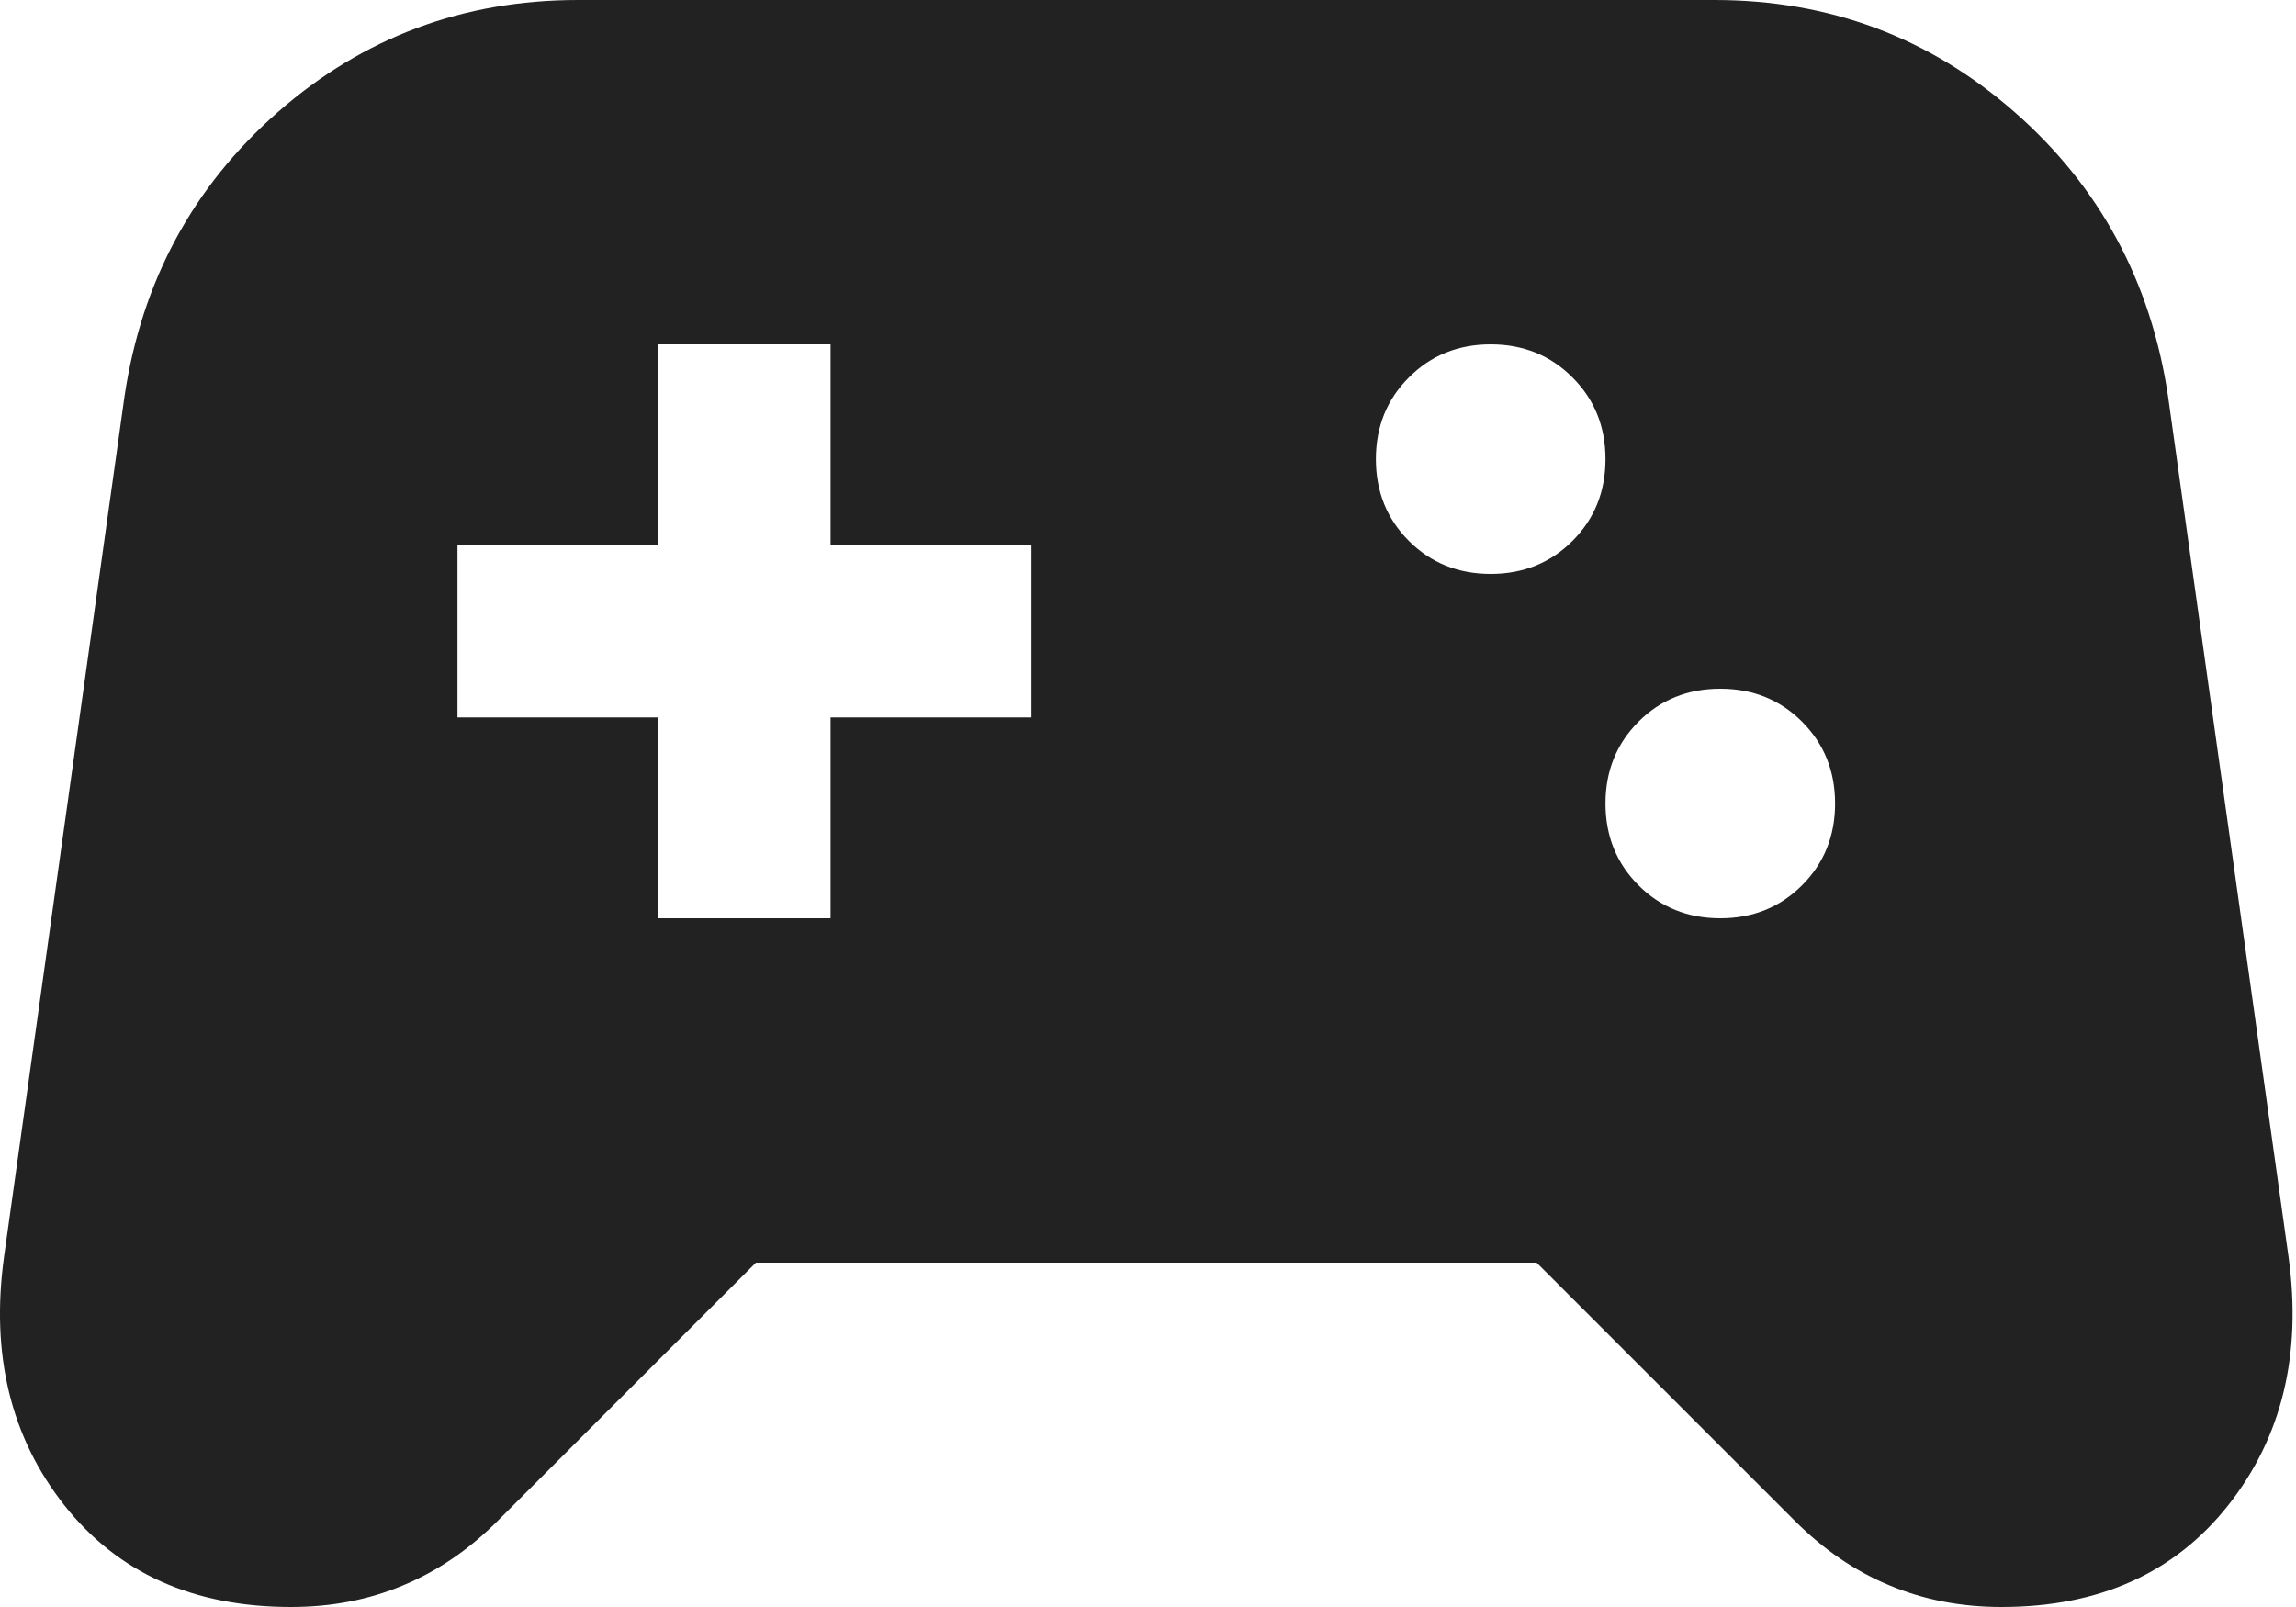 <?xml version="1.0" encoding="utf-8"?>
<svg xmlns="http://www.w3.org/2000/svg" fill="none" height="100%" overflow="visible" preserveAspectRatio="none" style="display: block;" viewBox="0 0 20 14" width="100%">
<path d="M2.535 14C1.685 14 1.027 13.704 0.56 13.113C0.093 12.521 -0.082 11.8 0.035 10.95L1.085 3.45C1.235 2.45 1.681 1.625 2.422 0.975C3.164 0.325 4.035 0 5.035 0H14.935C15.935 0 16.806 0.325 17.547 0.975C18.289 1.625 18.735 2.45 18.885 3.45L19.935 10.95C20.052 11.8 19.877 12.521 19.41 13.113C18.943 13.704 18.285 14 17.435 14C17.085 14 16.76 13.938 16.46 13.812C16.16 13.688 15.885 13.5 15.635 13.25L13.385 11H6.585L4.335 13.25C4.085 13.5 3.81 13.688 3.51 13.812C3.21 13.938 2.885 14 2.535 14ZM14.985 8C15.268 8 15.506 7.904 15.697 7.713C15.889 7.521 15.985 7.283 15.985 7C15.985 6.717 15.889 6.479 15.697 6.287C15.506 6.096 15.268 6 14.985 6C14.702 6 14.464 6.096 14.273 6.287C14.081 6.479 13.985 6.717 13.985 7C13.985 7.283 14.081 7.521 14.273 7.713C14.464 7.904 14.702 8 14.985 8ZM12.985 5C13.268 5 13.506 4.904 13.697 4.713C13.889 4.521 13.985 4.283 13.985 4C13.985 3.717 13.889 3.479 13.697 3.288C13.506 3.096 13.268 3 12.985 3C12.702 3 12.464 3.096 12.273 3.288C12.081 3.479 11.985 3.717 11.985 4C11.985 4.283 12.081 4.521 12.273 4.713C12.464 4.904 12.702 5 12.985 5ZM5.735 8H7.235V6.25H8.985V4.75H7.235V3H5.735V4.75H3.985V6.25H5.735V8Z" fill="#212221" id="sports_esports"/>
</svg>